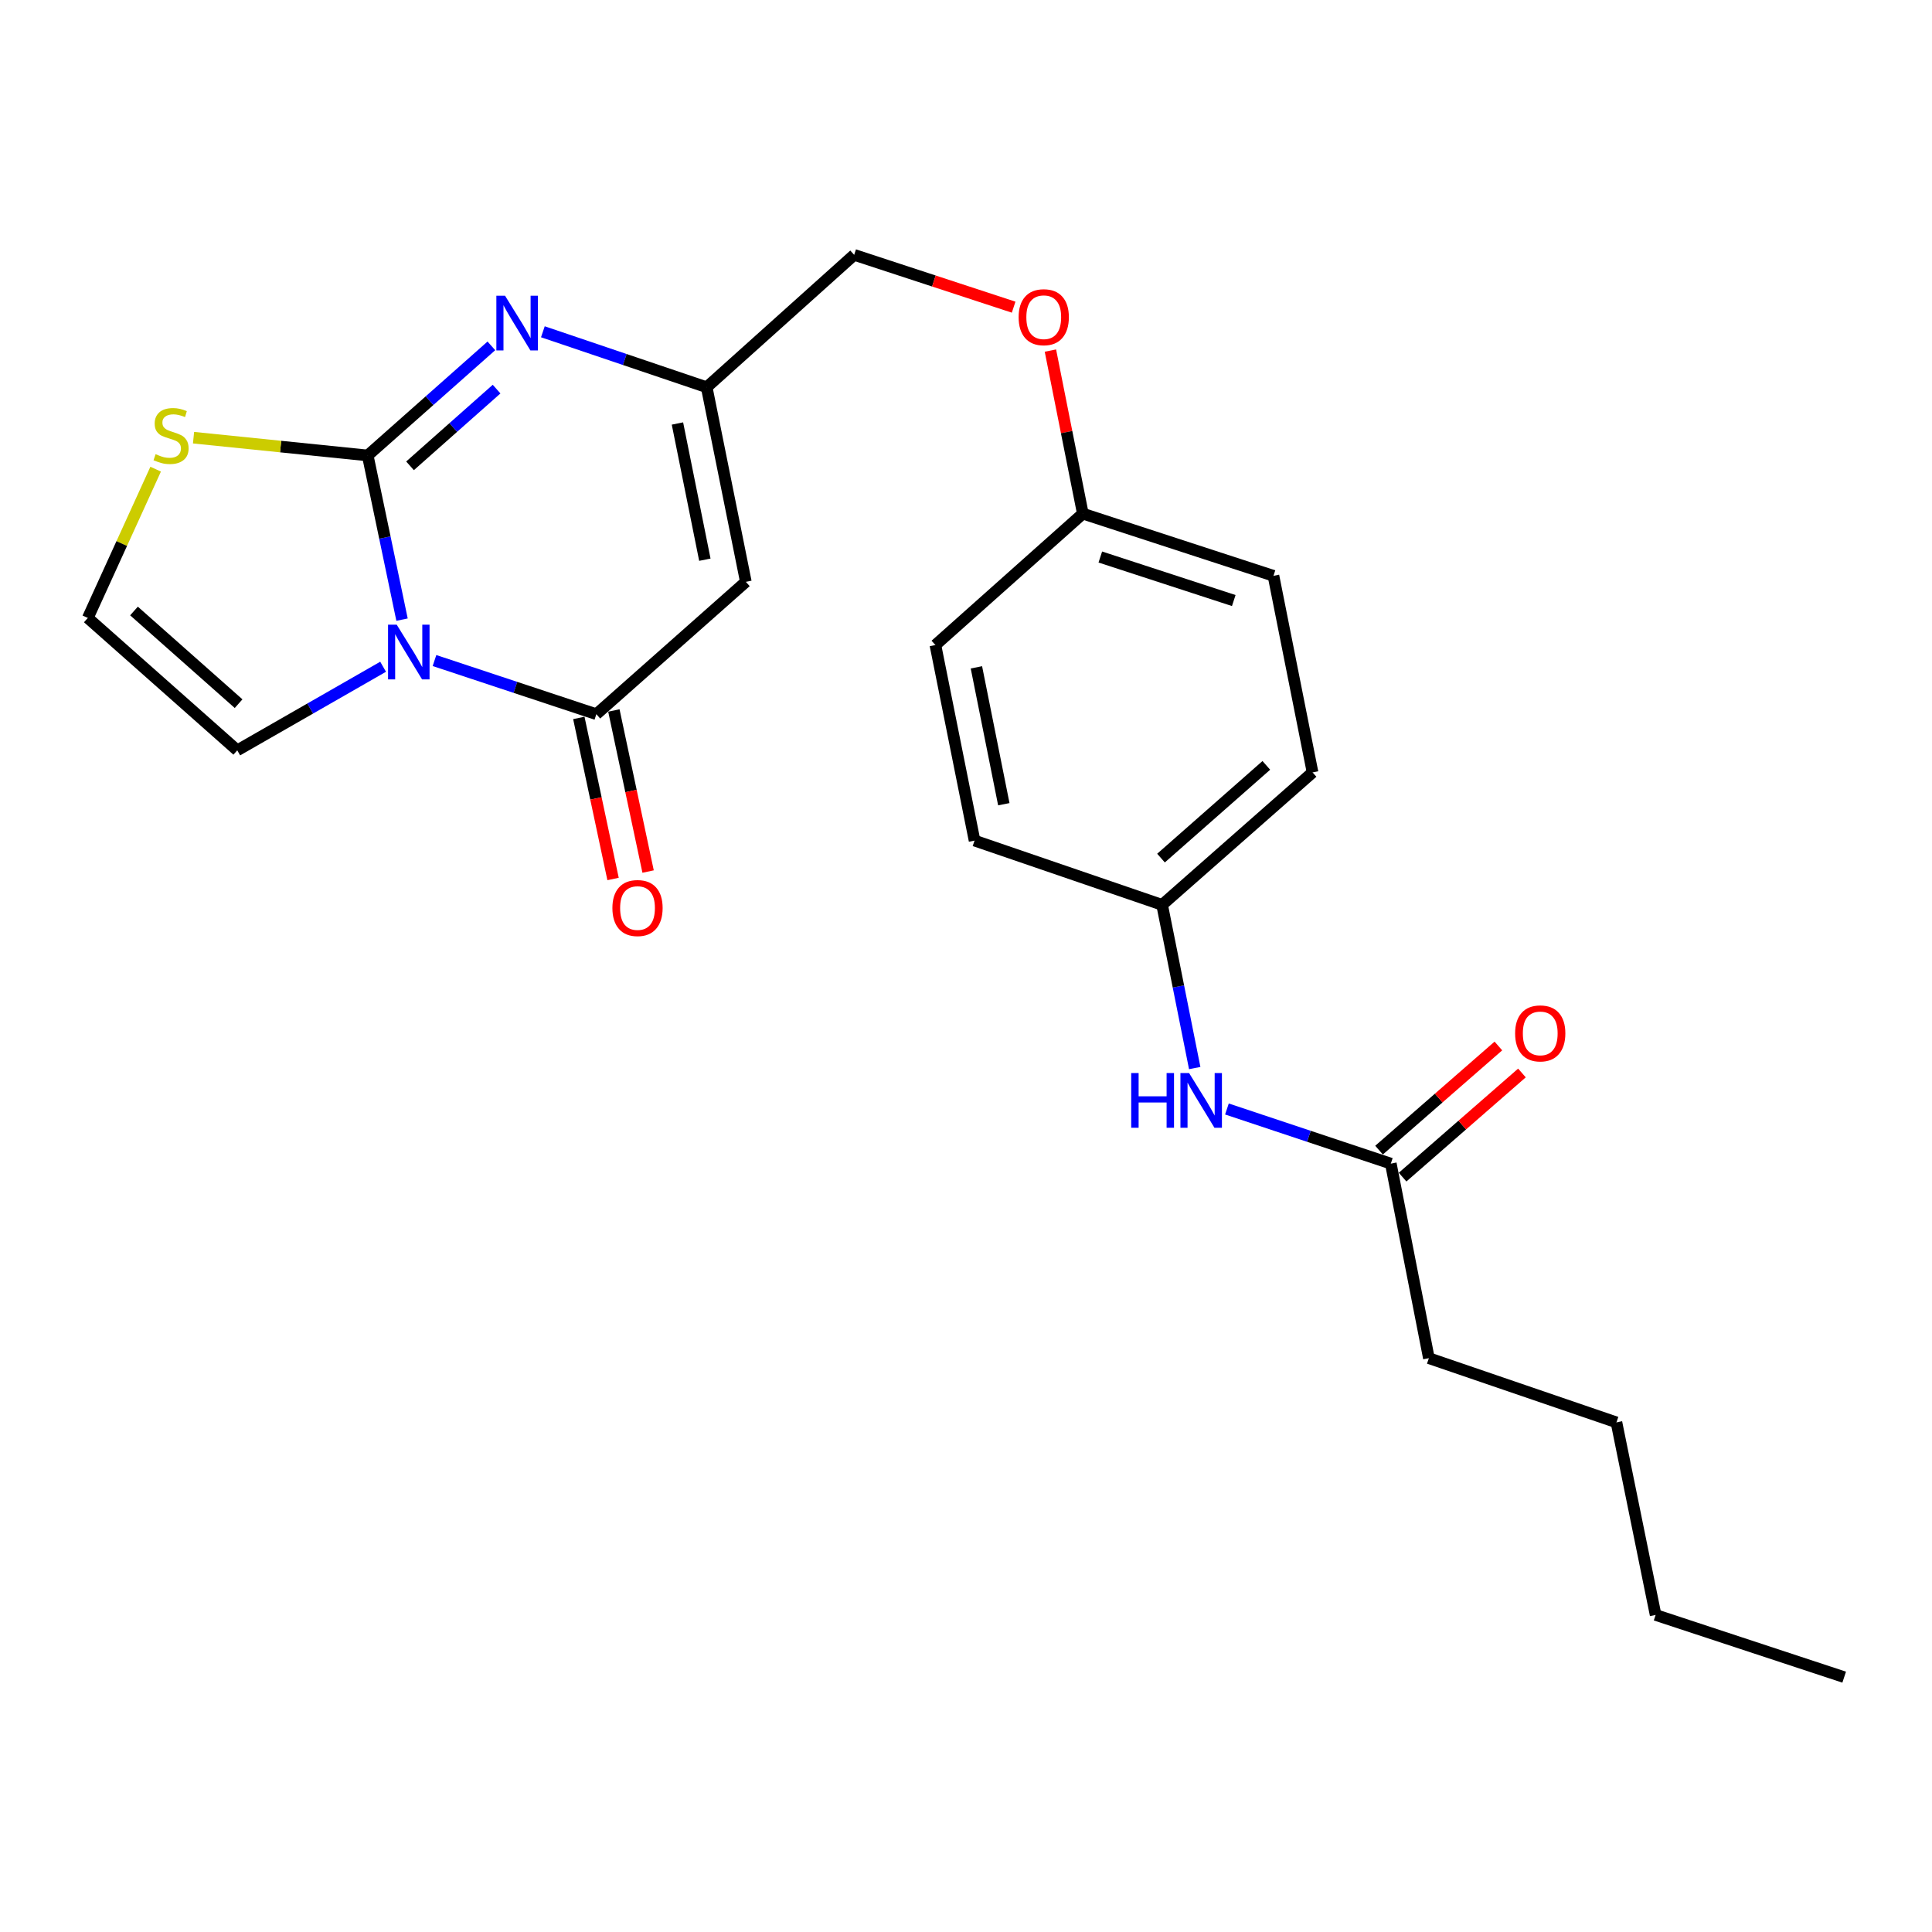 <?xml version='1.0' encoding='iso-8859-1'?>
<svg version='1.1' baseProfile='full'
              xmlns='http://www.w3.org/2000/svg'
                      xmlns:rdkit='http://www.rdkit.org/xml'
                      xmlns:xlink='http://www.w3.org/1999/xlink'
                  xml:space='preserve'
width='1000px' height='1000px' viewBox='0 0 1000 1000'>
<!-- END OF HEADER -->
<rect style='opacity:1.0;fill:#FFFFFF;stroke:none' width='1000' height='1000' x='0' y='0'> </rect>
<path class='bond-0' d='M 208.093,320.727 L 199.212,278.235' style='fill:none;fill-rule:evenodd;stroke:#0000FF;stroke-width:6px;stroke-linecap:butt;stroke-linejoin:miter;stroke-opacity:1' />
<path class='bond-0' d='M 199.212,278.235 L 190.332,235.743' style='fill:none;fill-rule:evenodd;stroke:#000000;stroke-width:6px;stroke-linecap:butt;stroke-linejoin:miter;stroke-opacity:1' />
<path class='bond-1' d='M 224.892,341.894 L 266.781,355.782' style='fill:none;fill-rule:evenodd;stroke:#0000FF;stroke-width:6px;stroke-linecap:butt;stroke-linejoin:miter;stroke-opacity:1' />
<path class='bond-1' d='M 266.781,355.782 L 308.671,369.669' style='fill:none;fill-rule:evenodd;stroke:#000000;stroke-width:6px;stroke-linecap:butt;stroke-linejoin:miter;stroke-opacity:1' />
<path class='bond-6' d='M 198.297,345.108 L 160.549,366.743' style='fill:none;fill-rule:evenodd;stroke:#0000FF;stroke-width:6px;stroke-linecap:butt;stroke-linejoin:miter;stroke-opacity:1' />
<path class='bond-6' d='M 160.549,366.743 L 122.802,388.378' style='fill:none;fill-rule:evenodd;stroke:#000000;stroke-width:6px;stroke-linecap:butt;stroke-linejoin:miter;stroke-opacity:1' />
<path class='bond-2' d='M 190.332,235.743 L 222.334,207.382' style='fill:none;fill-rule:evenodd;stroke:#000000;stroke-width:6px;stroke-linecap:butt;stroke-linejoin:miter;stroke-opacity:1' />
<path class='bond-2' d='M 222.334,207.382 L 254.336,179.021' style='fill:none;fill-rule:evenodd;stroke:#0000FF;stroke-width:6px;stroke-linecap:butt;stroke-linejoin:miter;stroke-opacity:1' />
<path class='bond-2' d='M 212.231,241.113 L 234.633,221.26' style='fill:none;fill-rule:evenodd;stroke:#000000;stroke-width:6px;stroke-linecap:butt;stroke-linejoin:miter;stroke-opacity:1' />
<path class='bond-2' d='M 234.633,221.26 L 257.034,201.408' style='fill:none;fill-rule:evenodd;stroke:#0000FF;stroke-width:6px;stroke-linecap:butt;stroke-linejoin:miter;stroke-opacity:1' />
<path class='bond-5' d='M 190.332,235.743 L 145.254,231.144' style='fill:none;fill-rule:evenodd;stroke:#000000;stroke-width:6px;stroke-linecap:butt;stroke-linejoin:miter;stroke-opacity:1' />
<path class='bond-5' d='M 145.254,231.144 L 100.176,226.546' style='fill:none;fill-rule:evenodd;stroke:#CCCC00;stroke-width:6px;stroke-linecap:butt;stroke-linejoin:miter;stroke-opacity:1' />
<path class='bond-3' d='M 308.671,369.669 L 386.049,301.151' style='fill:none;fill-rule:evenodd;stroke:#000000;stroke-width:6px;stroke-linecap:butt;stroke-linejoin:miter;stroke-opacity:1' />
<path class='bond-9' d='M 299.602,371.597 L 308.46,413.28' style='fill:none;fill-rule:evenodd;stroke:#000000;stroke-width:6px;stroke-linecap:butt;stroke-linejoin:miter;stroke-opacity:1' />
<path class='bond-9' d='M 308.46,413.28 L 317.319,454.963' style='fill:none;fill-rule:evenodd;stroke:#FF0000;stroke-width:6px;stroke-linecap:butt;stroke-linejoin:miter;stroke-opacity:1' />
<path class='bond-9' d='M 317.74,367.742 L 326.599,409.425' style='fill:none;fill-rule:evenodd;stroke:#000000;stroke-width:6px;stroke-linecap:butt;stroke-linejoin:miter;stroke-opacity:1' />
<path class='bond-9' d='M 326.599,409.425 L 335.457,451.109' style='fill:none;fill-rule:evenodd;stroke:#FF0000;stroke-width:6px;stroke-linecap:butt;stroke-linejoin:miter;stroke-opacity:1' />
<path class='bond-25' d='M 280.989,171.727 L 323.387,186.083' style='fill:none;fill-rule:evenodd;stroke:#0000FF;stroke-width:6px;stroke-linecap:butt;stroke-linejoin:miter;stroke-opacity:1' />
<path class='bond-25' d='M 323.387,186.083 L 365.785,200.438' style='fill:none;fill-rule:evenodd;stroke:#000000;stroke-width:6px;stroke-linecap:butt;stroke-linejoin:miter;stroke-opacity:1' />
<path class='bond-4' d='M 386.049,301.151 L 365.785,200.438' style='fill:none;fill-rule:evenodd;stroke:#000000;stroke-width:6px;stroke-linecap:butt;stroke-linejoin:miter;stroke-opacity:1' />
<path class='bond-4' d='M 364.831,289.701 L 350.646,219.203' style='fill:none;fill-rule:evenodd;stroke:#000000;stroke-width:6px;stroke-linecap:butt;stroke-linejoin:miter;stroke-opacity:1' />
<path class='bond-12' d='M 365.785,200.438 L 442.113,131.909' style='fill:none;fill-rule:evenodd;stroke:#000000;stroke-width:6px;stroke-linecap:butt;stroke-linejoin:miter;stroke-opacity:1' />
<path class='bond-24' d='M 80.569,242.835 L 63.012,281.342' style='fill:none;fill-rule:evenodd;stroke:#CCCC00;stroke-width:6px;stroke-linecap:butt;stroke-linejoin:miter;stroke-opacity:1' />
<path class='bond-24' d='M 63.012,281.342 L 45.455,319.849' style='fill:none;fill-rule:evenodd;stroke:#000000;stroke-width:6px;stroke-linecap:butt;stroke-linejoin:miter;stroke-opacity:1' />
<path class='bond-7' d='M 122.802,388.378 L 45.455,319.849' style='fill:none;fill-rule:evenodd;stroke:#000000;stroke-width:6px;stroke-linecap:butt;stroke-linejoin:miter;stroke-opacity:1' />
<path class='bond-7' d='M 123.497,364.219 L 69.354,316.248' style='fill:none;fill-rule:evenodd;stroke:#000000;stroke-width:6px;stroke-linecap:butt;stroke-linejoin:miter;stroke-opacity:1' />
<path class='bond-8' d='M 719.886,602.289 L 677.471,588.15' style='fill:none;fill-rule:evenodd;stroke:#000000;stroke-width:6px;stroke-linecap:butt;stroke-linejoin:miter;stroke-opacity:1' />
<path class='bond-8' d='M 677.471,588.15 L 635.055,574.012' style='fill:none;fill-rule:evenodd;stroke:#0000FF;stroke-width:6px;stroke-linecap:butt;stroke-linejoin:miter;stroke-opacity:1' />
<path class='bond-11' d='M 725.982,609.275 L 756.868,582.322' style='fill:none;fill-rule:evenodd;stroke:#000000;stroke-width:6px;stroke-linecap:butt;stroke-linejoin:miter;stroke-opacity:1' />
<path class='bond-11' d='M 756.868,582.322 L 787.754,555.37' style='fill:none;fill-rule:evenodd;stroke:#FF0000;stroke-width:6px;stroke-linecap:butt;stroke-linejoin:miter;stroke-opacity:1' />
<path class='bond-11' d='M 713.79,595.303 L 744.676,568.35' style='fill:none;fill-rule:evenodd;stroke:#000000;stroke-width:6px;stroke-linecap:butt;stroke-linejoin:miter;stroke-opacity:1' />
<path class='bond-11' d='M 744.676,568.35 L 775.561,541.398' style='fill:none;fill-rule:evenodd;stroke:#FF0000;stroke-width:6px;stroke-linecap:butt;stroke-linejoin:miter;stroke-opacity:1' />
<path class='bond-20' d='M 719.886,602.289 L 739.584,702.991' style='fill:none;fill-rule:evenodd;stroke:#000000;stroke-width:6px;stroke-linecap:butt;stroke-linejoin:miter;stroke-opacity:1' />
<path class='bond-10' d='M 618.384,552.829 L 609.945,510.591' style='fill:none;fill-rule:evenodd;stroke:#0000FF;stroke-width:6px;stroke-linecap:butt;stroke-linejoin:miter;stroke-opacity:1' />
<path class='bond-10' d='M 609.945,510.591 L 601.506,468.352' style='fill:none;fill-rule:evenodd;stroke:#000000;stroke-width:6px;stroke-linecap:butt;stroke-linejoin:miter;stroke-opacity:1' />
<path class='bond-13' d='M 442.113,131.909 L 483.385,145.45' style='fill:none;fill-rule:evenodd;stroke:#000000;stroke-width:6px;stroke-linecap:butt;stroke-linejoin:miter;stroke-opacity:1' />
<path class='bond-13' d='M 483.385,145.45 L 524.658,158.991' style='fill:none;fill-rule:evenodd;stroke:#FF0000;stroke-width:6px;stroke-linecap:butt;stroke-linejoin:miter;stroke-opacity:1' />
<path class='bond-15' d='M 543.69,181.456 L 552.082,223.656' style='fill:none;fill-rule:evenodd;stroke:#FF0000;stroke-width:6px;stroke-linecap:butt;stroke-linejoin:miter;stroke-opacity:1' />
<path class='bond-15' d='M 552.082,223.656 L 560.473,265.856' style='fill:none;fill-rule:evenodd;stroke:#000000;stroke-width:6px;stroke-linecap:butt;stroke-linejoin:miter;stroke-opacity:1' />
<path class='bond-14' d='M 601.506,468.352 L 679.379,399.792' style='fill:none;fill-rule:evenodd;stroke:#000000;stroke-width:6px;stroke-linecap:butt;stroke-linejoin:miter;stroke-opacity:1' />
<path class='bond-14' d='M 600.933,444.15 L 655.444,396.158' style='fill:none;fill-rule:evenodd;stroke:#000000;stroke-width:6px;stroke-linecap:butt;stroke-linejoin:miter;stroke-opacity:1' />
<path class='bond-26' d='M 601.506,468.352 L 504.43,435.087' style='fill:none;fill-rule:evenodd;stroke:#000000;stroke-width:6px;stroke-linecap:butt;stroke-linejoin:miter;stroke-opacity:1' />
<path class='bond-18' d='M 560.473,265.856 L 484.166,333.87' style='fill:none;fill-rule:evenodd;stroke:#000000;stroke-width:6px;stroke-linecap:butt;stroke-linejoin:miter;stroke-opacity:1' />
<path class='bond-19' d='M 560.473,265.856 L 659.146,298.039' style='fill:none;fill-rule:evenodd;stroke:#000000;stroke-width:6px;stroke-linecap:butt;stroke-linejoin:miter;stroke-opacity:1' />
<path class='bond-19' d='M 569.524,288.313 L 638.594,310.841' style='fill:none;fill-rule:evenodd;stroke:#000000;stroke-width:6px;stroke-linecap:butt;stroke-linejoin:miter;stroke-opacity:1' />
<path class='bond-16' d='M 504.43,435.087 L 484.166,333.87' style='fill:none;fill-rule:evenodd;stroke:#000000;stroke-width:6px;stroke-linecap:butt;stroke-linejoin:miter;stroke-opacity:1' />
<path class='bond-16' d='M 519.573,416.264 L 505.388,345.412' style='fill:none;fill-rule:evenodd;stroke:#000000;stroke-width:6px;stroke-linecap:butt;stroke-linejoin:miter;stroke-opacity:1' />
<path class='bond-17' d='M 679.379,399.792 L 659.146,298.039' style='fill:none;fill-rule:evenodd;stroke:#000000;stroke-width:6px;stroke-linecap:butt;stroke-linejoin:miter;stroke-opacity:1' />
<path class='bond-21' d='M 739.584,702.991 L 836.67,736.215' style='fill:none;fill-rule:evenodd;stroke:#000000;stroke-width:6px;stroke-linecap:butt;stroke-linejoin:miter;stroke-opacity:1' />
<path class='bond-22' d='M 836.67,736.215 L 856.944,835.897' style='fill:none;fill-rule:evenodd;stroke:#000000;stroke-width:6px;stroke-linecap:butt;stroke-linejoin:miter;stroke-opacity:1' />
<path class='bond-23' d='M 856.944,835.897 L 954.545,868.091' style='fill:none;fill-rule:evenodd;stroke:#000000;stroke-width:6px;stroke-linecap:butt;stroke-linejoin:miter;stroke-opacity:1' />
<path  class='atom-0' d='M 205.335 323.326
L 214.615 338.326
Q 215.535 339.806, 217.015 342.486
Q 218.495 345.166, 218.575 345.326
L 218.575 323.326
L 222.335 323.326
L 222.335 351.646
L 218.455 351.646
L 208.495 335.246
Q 207.335 333.326, 206.095 331.126
Q 204.895 328.926, 204.535 328.246
L 204.535 351.646
L 200.855 351.646
L 200.855 323.326
L 205.335 323.326
' fill='#0000FF'/>
<path  class='atom-3' d='M 261.399 153.054
L 270.679 168.054
Q 271.599 169.534, 273.079 172.214
Q 274.559 174.894, 274.639 175.054
L 274.639 153.054
L 278.399 153.054
L 278.399 181.374
L 274.519 181.374
L 264.559 164.974
Q 263.399 163.054, 262.159 160.854
Q 260.959 158.654, 260.599 157.974
L 260.599 181.374
L 256.919 181.374
L 256.919 153.054
L 261.399 153.054
' fill='#0000FF'/>
<path  class='atom-6' d='M 80.538 235.079
Q 80.858 235.199, 82.178 235.759
Q 83.498 236.319, 84.938 236.679
Q 86.418 236.999, 87.858 236.999
Q 90.538 236.999, 92.098 235.719
Q 93.658 234.399, 93.658 232.119
Q 93.658 230.559, 92.858 229.599
Q 92.098 228.639, 90.898 228.119
Q 89.698 227.599, 87.698 226.999
Q 85.178 226.239, 83.658 225.519
Q 82.178 224.799, 81.098 223.279
Q 80.058 221.759, 80.058 219.199
Q 80.058 215.639, 82.458 213.439
Q 84.898 211.239, 89.698 211.239
Q 92.978 211.239, 96.698 212.799
L 95.778 215.879
Q 92.378 214.479, 89.818 214.479
Q 87.058 214.479, 85.538 215.639
Q 84.018 216.759, 84.058 218.719
Q 84.058 220.239, 84.818 221.159
Q 85.618 222.079, 86.738 222.599
Q 87.898 223.119, 89.818 223.719
Q 92.378 224.519, 93.898 225.319
Q 95.418 226.119, 96.498 227.759
Q 97.618 229.359, 97.618 232.119
Q 97.618 236.039, 94.978 238.159
Q 92.378 240.239, 88.018 240.239
Q 85.498 240.239, 83.578 239.679
Q 81.698 239.159, 79.458 238.239
L 80.538 235.079
' fill='#CCCC00'/>
<path  class='atom-10' d='M 316.976 469.998
Q 316.976 463.198, 320.336 459.398
Q 323.696 455.598, 329.976 455.598
Q 336.256 455.598, 339.616 459.398
Q 342.976 463.198, 342.976 469.998
Q 342.976 476.878, 339.576 480.798
Q 336.176 484.678, 329.976 484.678
Q 323.736 484.678, 320.336 480.798
Q 316.976 476.918, 316.976 469.998
M 329.976 481.478
Q 334.296 481.478, 336.616 478.598
Q 338.976 475.678, 338.976 469.998
Q 338.976 464.438, 336.616 461.638
Q 334.296 458.798, 329.976 458.798
Q 325.656 458.798, 323.296 461.598
Q 320.976 464.398, 320.976 469.998
Q 320.976 475.718, 323.296 478.598
Q 325.656 481.478, 329.976 481.478
' fill='#FF0000'/>
<path  class='atom-11' d='M 585.509 555.409
L 589.349 555.409
L 589.349 567.449
L 603.829 567.449
L 603.829 555.409
L 607.669 555.409
L 607.669 583.729
L 603.829 583.729
L 603.829 570.649
L 589.349 570.649
L 589.349 583.729
L 585.509 583.729
L 585.509 555.409
' fill='#0000FF'/>
<path  class='atom-11' d='M 615.469 555.409
L 624.749 570.409
Q 625.669 571.889, 627.149 574.569
Q 628.629 577.249, 628.709 577.409
L 628.709 555.409
L 632.469 555.409
L 632.469 583.729
L 628.589 583.729
L 618.629 567.329
Q 617.469 565.409, 616.229 563.209
Q 615.029 561.009, 614.669 560.329
L 614.669 583.729
L 610.989 583.729
L 610.989 555.409
L 615.469 555.409
' fill='#0000FF'/>
<path  class='atom-12' d='M 784.223 534.88
Q 784.223 528.08, 787.583 524.28
Q 790.943 520.48, 797.223 520.48
Q 803.503 520.48, 806.863 524.28
Q 810.223 528.08, 810.223 534.88
Q 810.223 541.76, 806.823 545.68
Q 803.423 549.56, 797.223 549.56
Q 790.983 549.56, 787.583 545.68
Q 784.223 541.8, 784.223 534.88
M 797.223 546.36
Q 801.543 546.36, 803.863 543.48
Q 806.223 540.56, 806.223 534.88
Q 806.223 529.32, 803.863 526.52
Q 801.543 523.68, 797.223 523.68
Q 792.903 523.68, 790.543 526.48
Q 788.223 529.28, 788.223 534.88
Q 788.223 540.6, 790.543 543.48
Q 792.903 546.36, 797.223 546.36
' fill='#FF0000'/>
<path  class='atom-14' d='M 527.24 164.183
Q 527.24 157.383, 530.6 153.583
Q 533.96 149.783, 540.24 149.783
Q 546.52 149.783, 549.88 153.583
Q 553.24 157.383, 553.24 164.183
Q 553.24 171.063, 549.84 174.983
Q 546.44 178.863, 540.24 178.863
Q 534 178.863, 530.6 174.983
Q 527.24 171.103, 527.24 164.183
M 540.24 175.663
Q 544.56 175.663, 546.88 172.783
Q 549.24 169.863, 549.24 164.183
Q 549.24 158.623, 546.88 155.823
Q 544.56 152.983, 540.24 152.983
Q 535.92 152.983, 533.56 155.783
Q 531.24 158.583, 531.24 164.183
Q 531.24 169.903, 533.56 172.783
Q 535.92 175.663, 540.24 175.663
' fill='#FF0000'/>
</svg>
